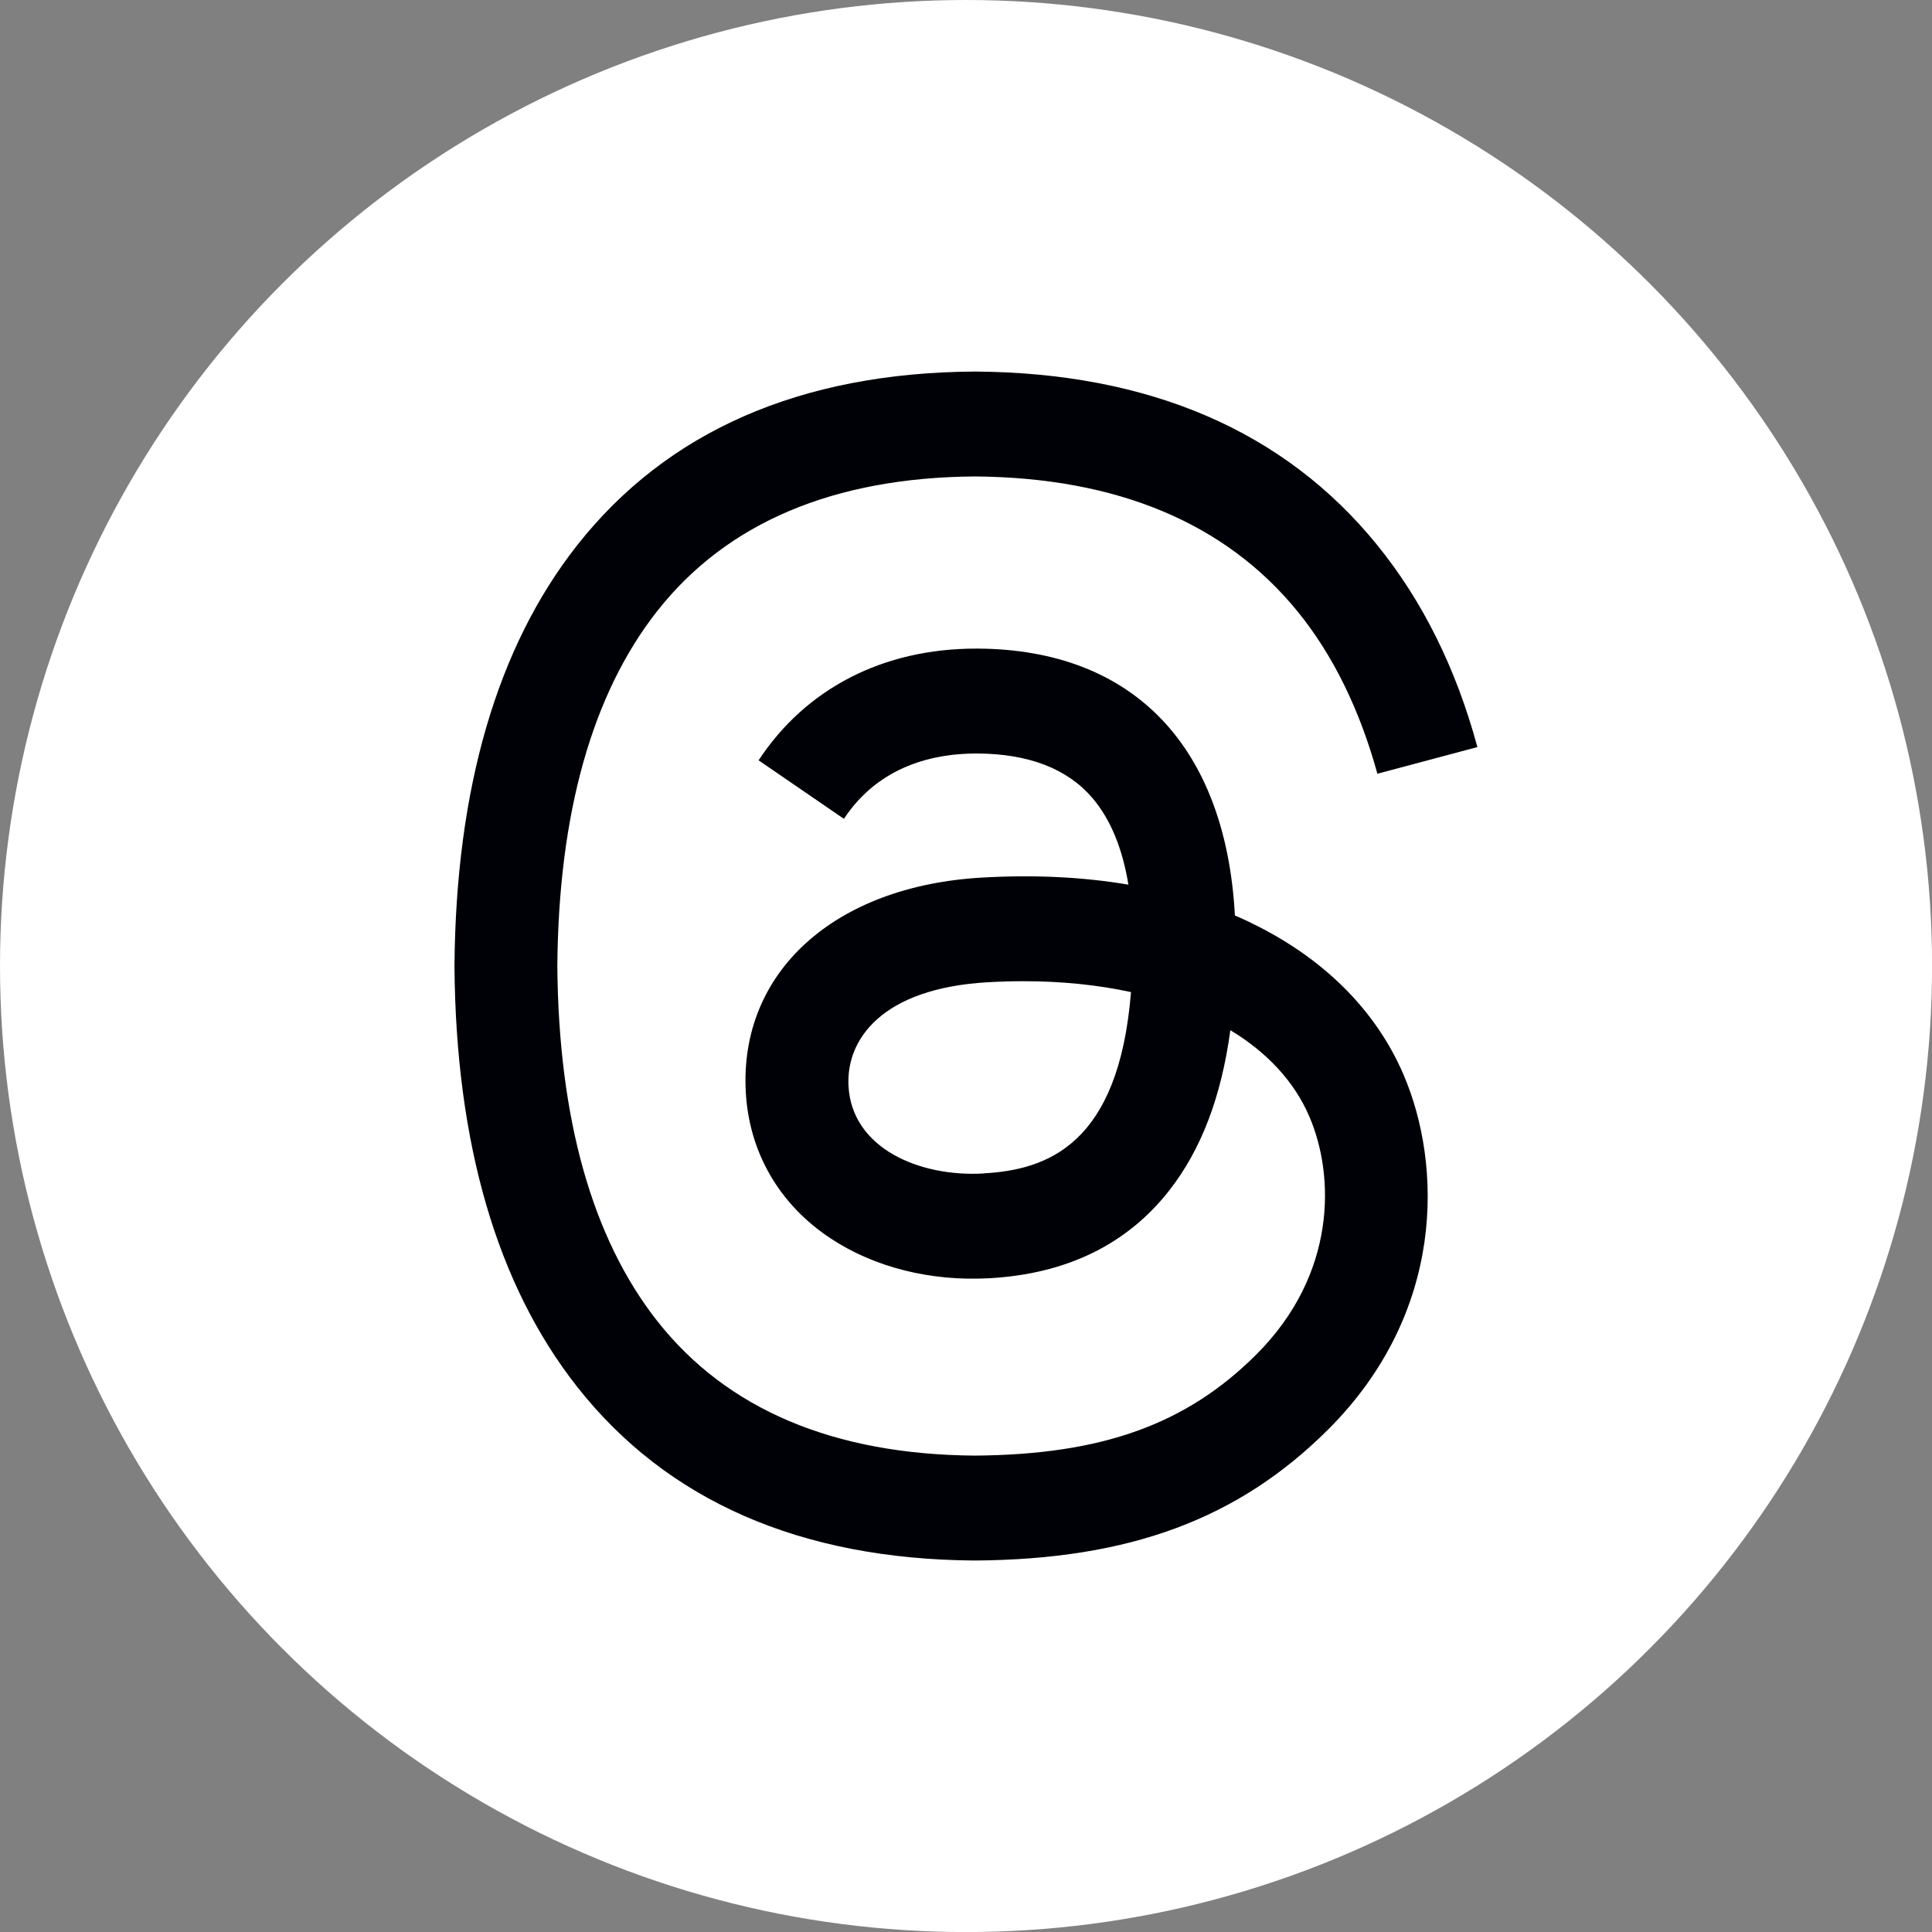 <?xml version="1.0" encoding="UTF-8"?>
<svg xmlns="http://www.w3.org/2000/svg" viewBox="0 0 311.99 311.99">
  <rect x="0" y="0" width="311.99" height="311.99" fill="#808080" stroke="none"/>
  <defs>
    <style>
      .cls-1 {
        fill: #000106;
      }

      .cls-2 {
        fill: #fff;
      }
    </style>
  </defs>
  <g>
    <circle class="cls-2" cx="156" cy="156" r="156"/>
    <path class="cls-1" d="m201.94,148.98c-.83-.4-1.67-.78-2.52-1.14-1.48-27.31-16.4-42.94-41.46-43.1-.11,0-.23,0-.34,0-14.99,0-27.45,6.4-35.12,18.04l13.78,9.45c5.73-8.69,14.72-10.55,21.35-10.55.08,0,.15,0,.23,0,8.25.05,14.47,2.45,18.5,7.13,2.93,3.41,4.89,8.11,5.86,14.05-7.31-1.24-15.22-1.63-23.68-1.14-23.82,1.37-39.13,15.26-38.11,34.57.52,9.79,5.4,18.22,13.74,23.72,7.05,4.65,16.12,6.93,25.56,6.41,12.46-.68,22.23-5.44,29.05-14.13,5.18-6.6,8.45-15.15,9.9-25.93,5.94,3.58,10.34,8.3,12.77,13.97,4.13,9.63,4.37,25.47-8.55,38.38-11.32,11.31-24.93,16.2-45.49,16.35-22.81-.17-40.06-7.48-51.28-21.74-10.5-13.35-15.93-32.64-16.13-57.32.2-24.68,5.63-43.97,16.13-57.32,11.22-14.26,28.47-21.57,51.28-21.74,22.97.17,40.53,7.52,52.17,21.85,5.71,7.03,10.01,15.86,12.85,26.16l16.15-4.31c-3.44-12.68-8.85-23.61-16.22-32.67-14.93-18.37-36.76-27.78-64.9-27.97h-.11c-28.08.19-49.66,9.64-64.17,28.08-12.91,16.41-19.56,39.24-19.79,67.85v.07s0,.07,0,.07c.22,28.62,6.88,51.45,19.79,67.85,14.5,18.44,36.09,27.88,64.17,28.08h.11c24.96-.17,42.55-6.71,57.05-21.19,18.96-18.95,18.39-42.69,12.14-57.27-4.48-10.45-13.03-18.94-24.72-24.55Zm-43.1,40.52c-10.44.59-21.29-4.1-21.82-14.14-.4-7.44,5.3-15.75,22.46-16.74,1.97-.11,3.89-.17,5.79-.17,6.24,0,12.07.61,17.37,1.76-1.98,24.7-13.58,28.71-23.8,29.27Z"/>
  </g>
</svg>
